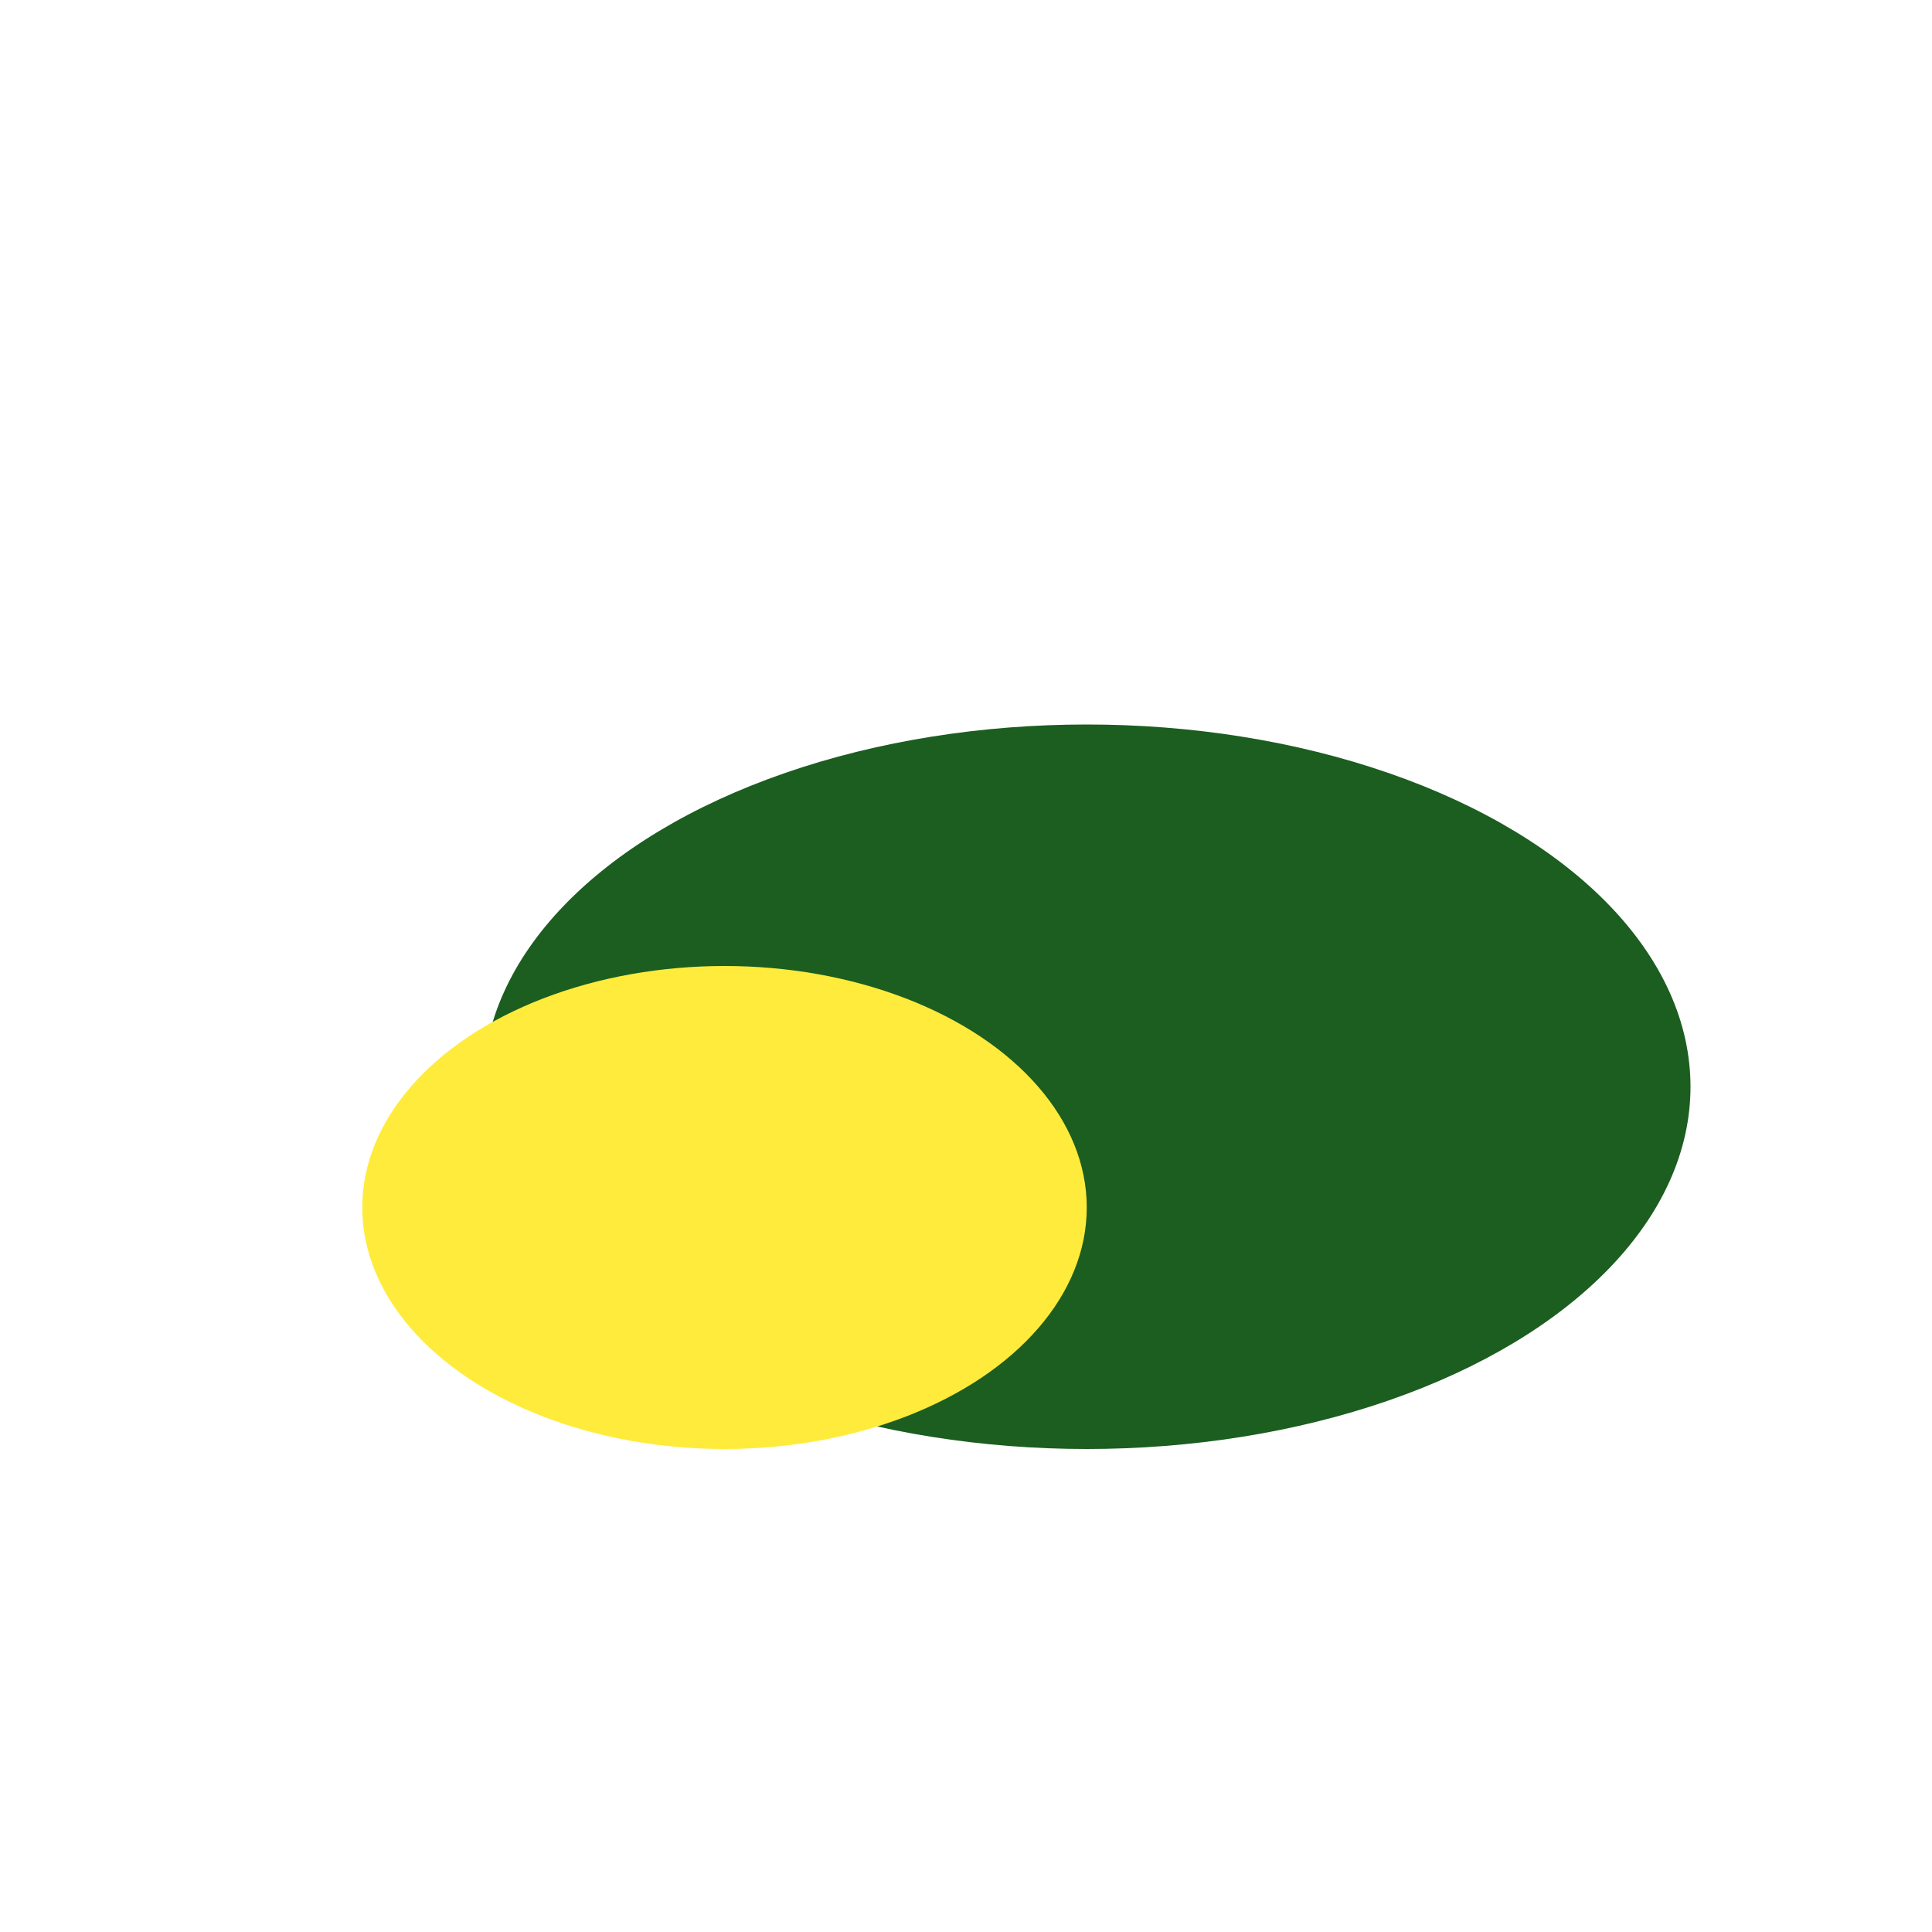 <?xml version="1.0" encoding="UTF-8"?>
<svg xmlns="http://www.w3.org/2000/svg" width="32" height="32" viewBox="0 0 32 32"><ellipse cx="18" cy="18" rx="10" ry="6" fill="#1B5E20"/><ellipse cx="12" cy="20" rx="6" ry="4" fill="#FFEB3B"/></svg>